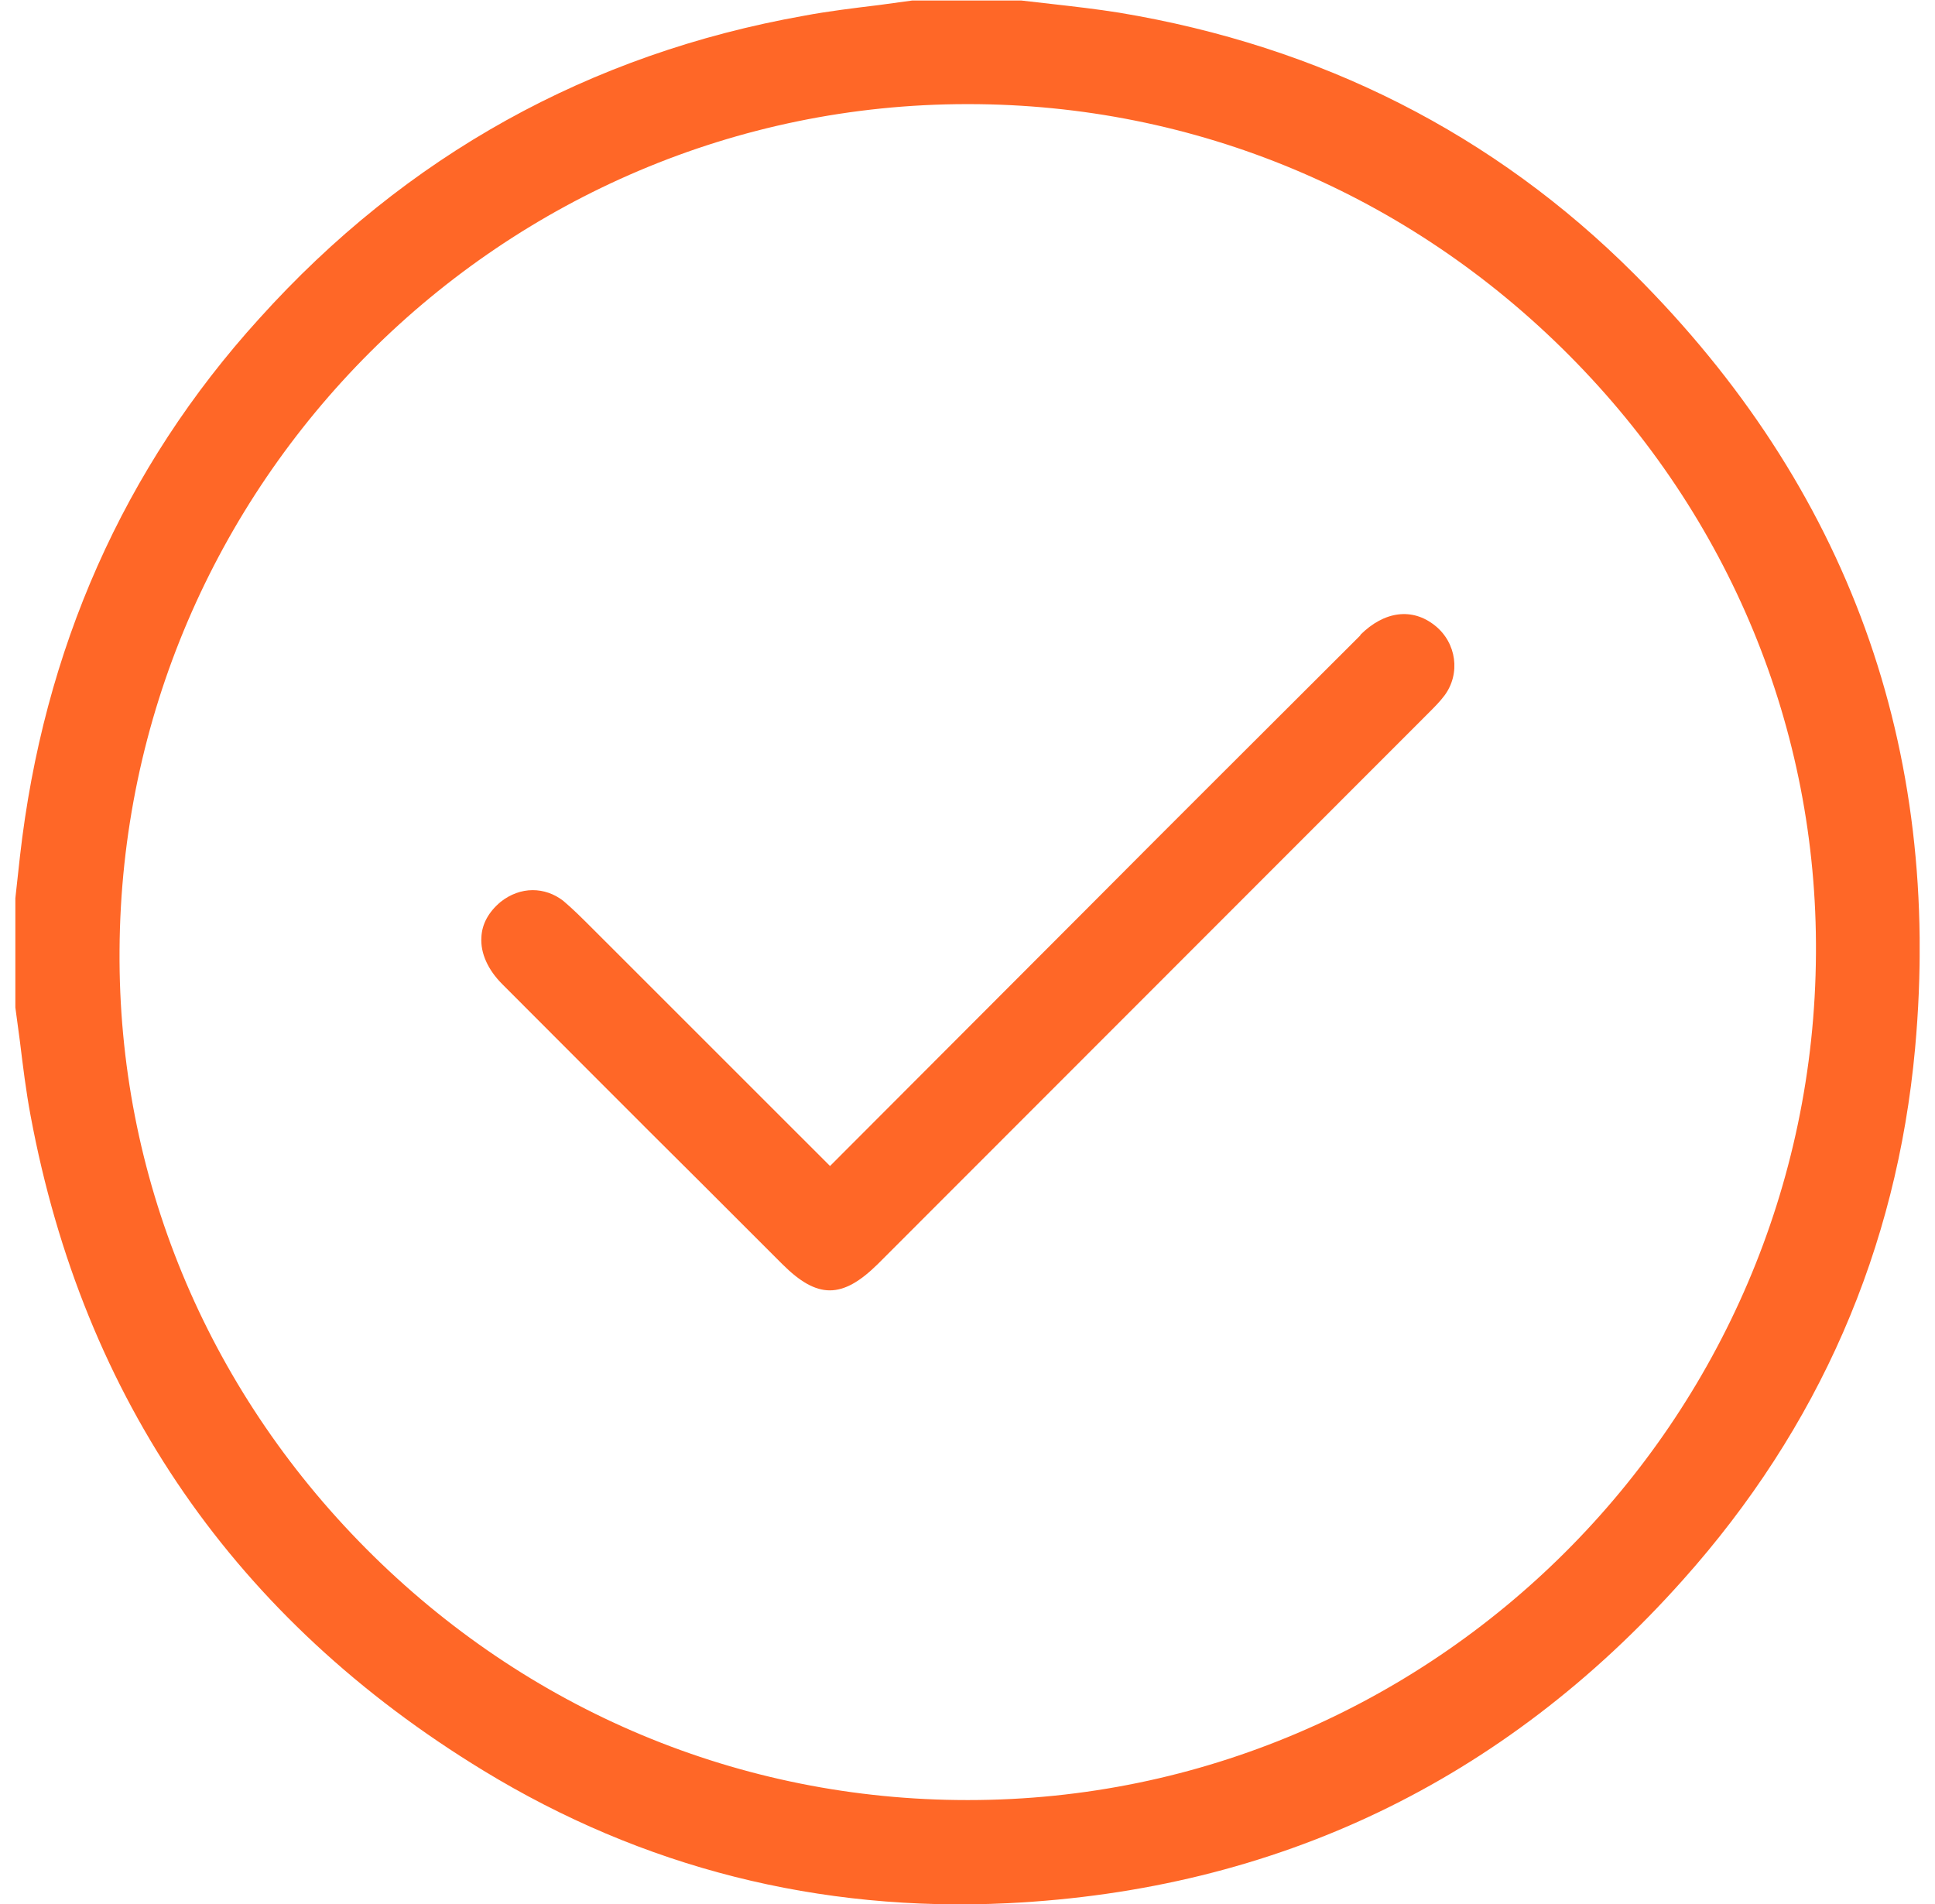 <svg width="63" height="62" viewBox="0 0 63 62" fill="none" xmlns="http://www.w3.org/2000/svg">
<g clip-path="url(#clip0_1714_2222)">
<path d="M36.439 0.413C35.711 0.297 34.983 0.214 34.255 0.131L33.246 0.016H29.705L28.613 0.165C27.802 0.264 26.974 0.363 26.18 0.512C19.198 1.753 13.224 5.061 8.442 10.371C4.024 15.234 1.41 21.157 0.649 27.889L0.5 29.246V32.802C0.55 33.166 0.599 33.53 0.649 33.91C0.748 34.721 0.847 35.532 0.996 36.326C2.717 45.556 7.681 52.736 15.739 57.648C20.919 60.808 26.66 62.264 32.816 61.966C41.552 61.536 48.948 57.996 54.789 51.445C59.224 46.483 61.755 40.66 62.351 34.142C63.245 24.349 60.167 15.863 53.201 8.915C48.651 4.366 43.008 1.504 36.439 0.413ZM31.525 58.608H31.492C24.112 58.608 17.162 55.697 11.917 50.42C6.705 45.176 3.842 38.261 3.892 30.95C3.975 15.747 16.352 3.39 31.492 3.39H31.525C38.905 3.39 45.854 6.302 51.099 11.579C56.312 16.823 59.174 23.737 59.124 31.049C59.042 46.251 46.665 58.608 31.525 58.608Z" fill="#FF6727"/>
<path d="M44.299 20.678C41.387 23.589 38.458 26.5 35.546 29.428L27.024 37.964L19.247 30.189C18.949 29.892 18.652 29.594 18.337 29.329C18.039 29.098 17.692 28.982 17.344 28.982C16.98 28.982 16.616 29.114 16.302 29.362C15.905 29.693 15.69 30.09 15.673 30.52C15.64 31.033 15.888 31.579 16.352 32.042C18.503 34.193 20.637 36.343 22.788 38.477L25.469 41.157C26.61 42.298 27.421 42.298 28.579 41.157L46.516 23.209C46.698 23.027 46.88 22.845 47.029 22.646C47.559 21.935 47.426 20.926 46.715 20.363C45.986 19.784 45.077 19.884 44.282 20.678H44.299Z" fill="#FF6727"/>
</g>
<defs>
<clipPath id="clip0_1714_2222">
<rect width="62" height="62" fill="white" transform="translate(0.5)"/>
</clipPath>
</defs>
</svg>
